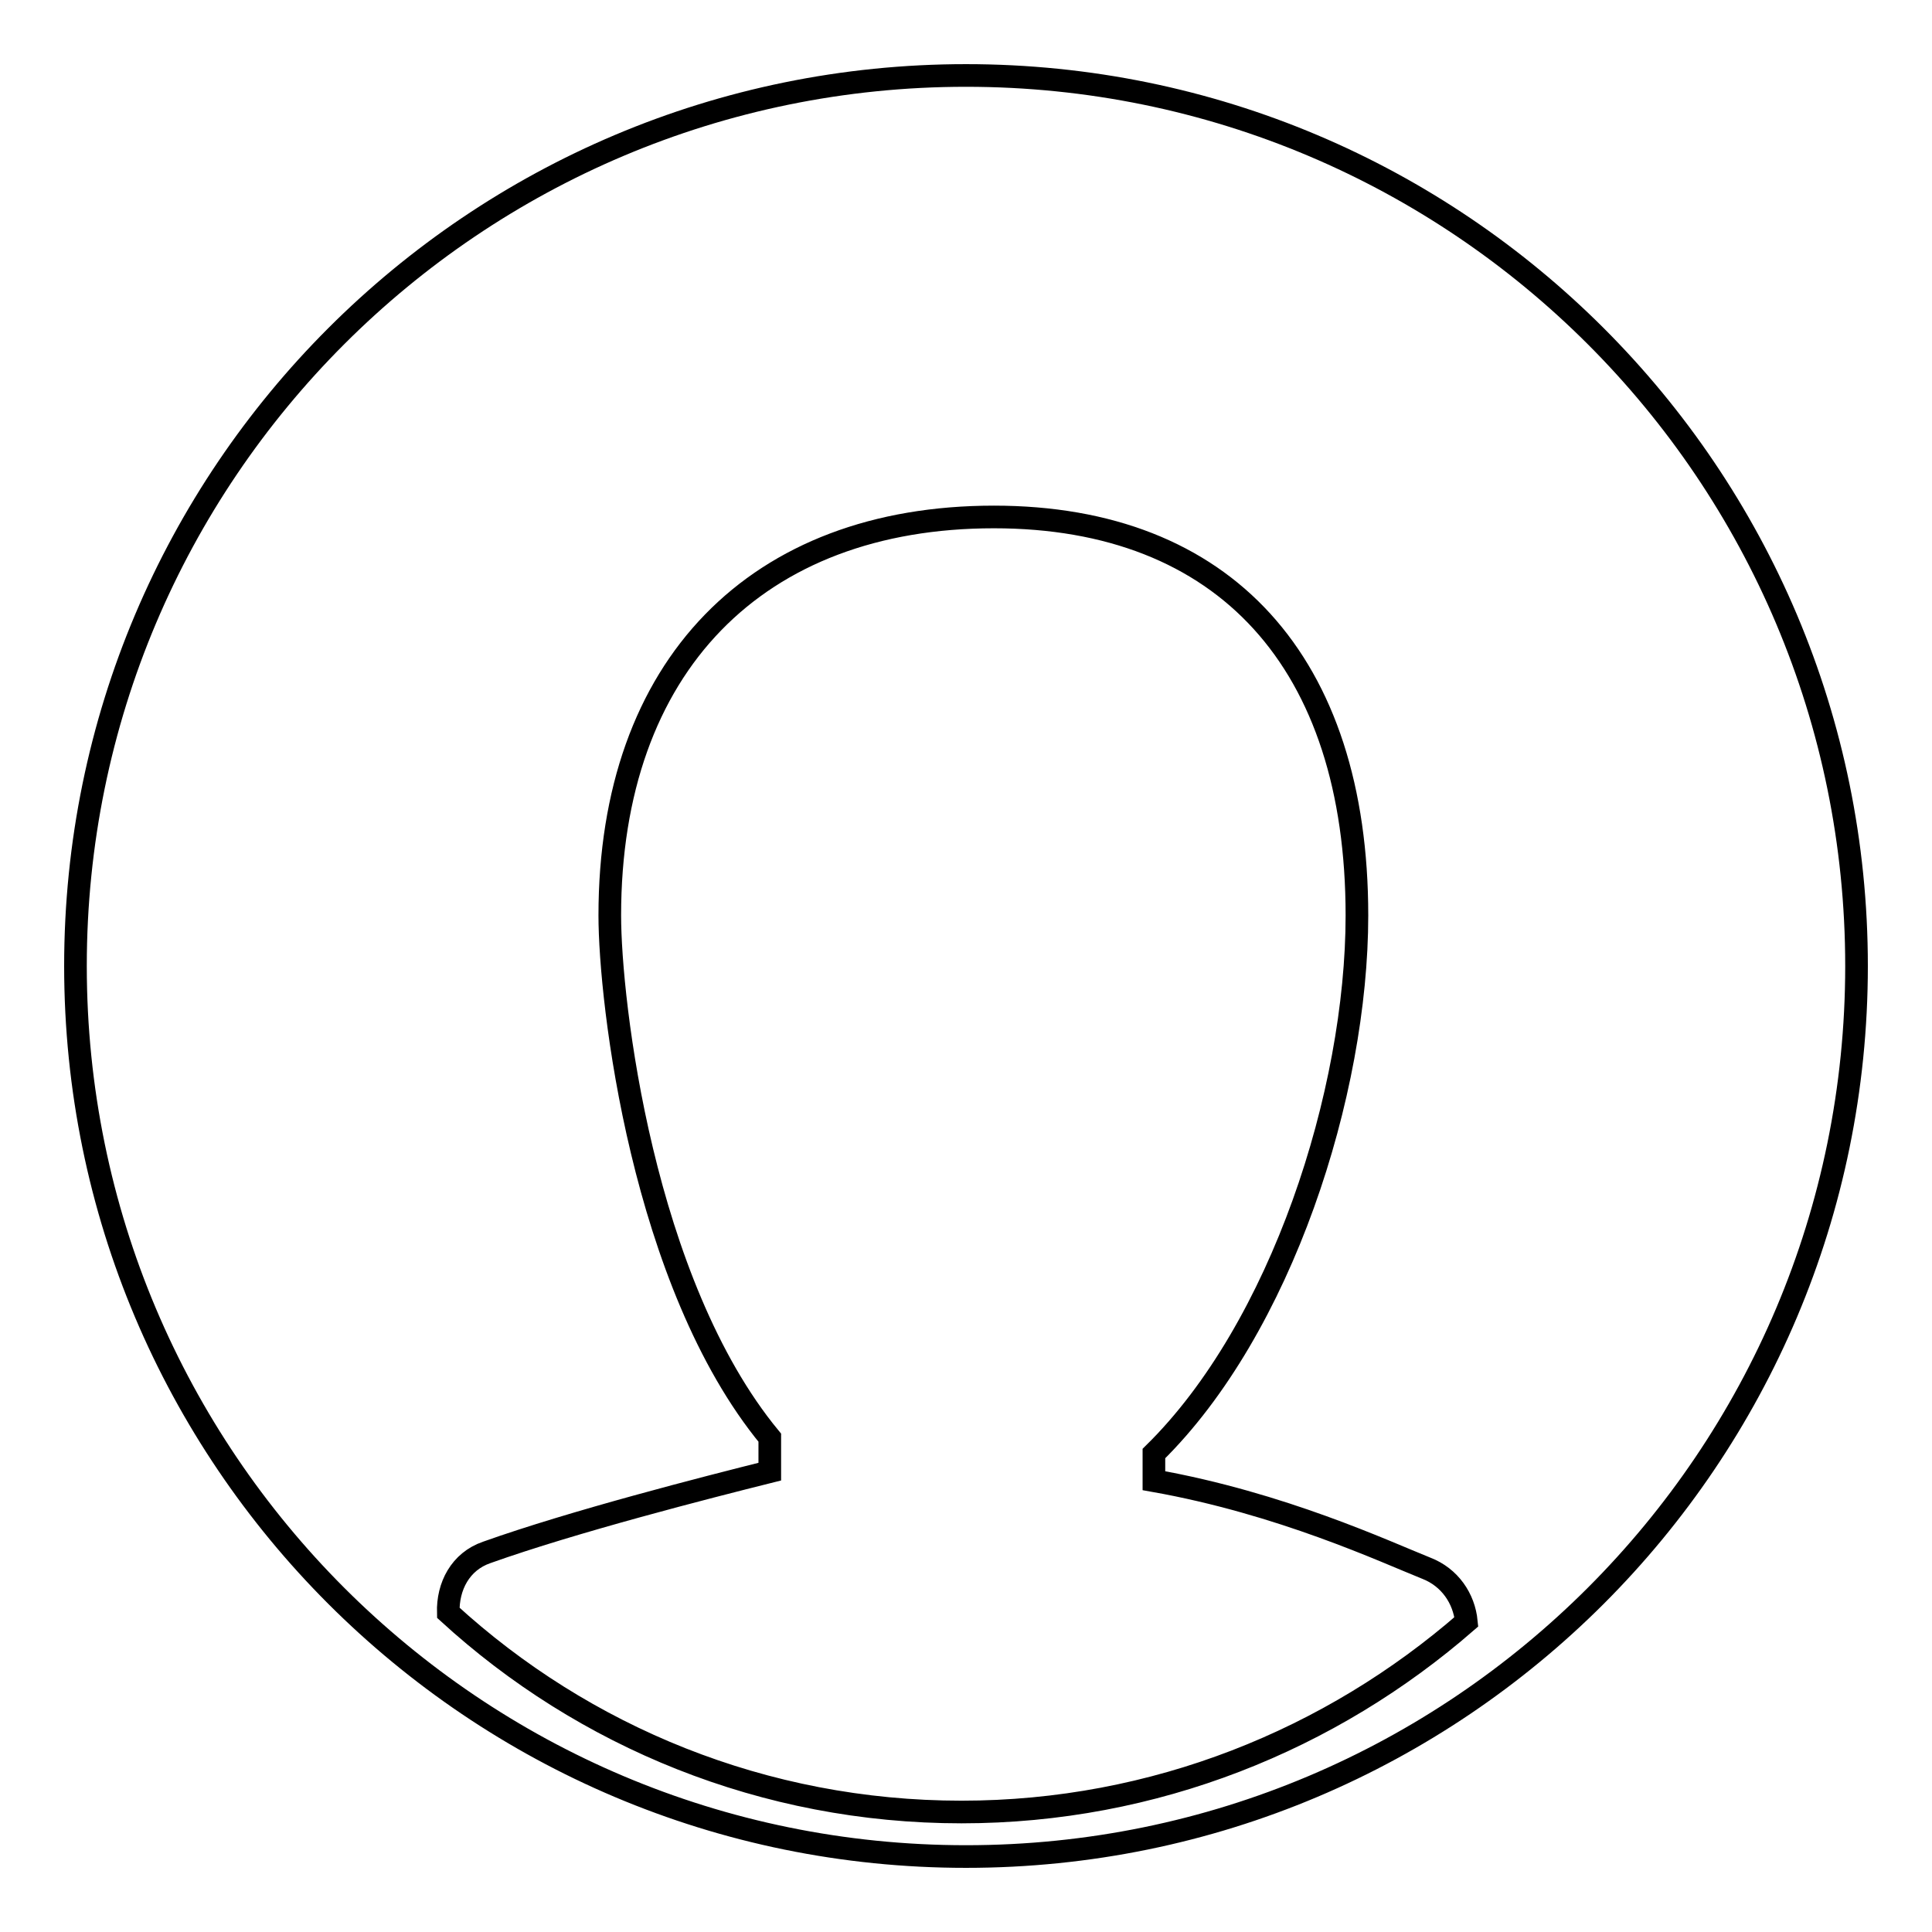<?xml version="1.0" encoding="utf-8"?>
<!-- Svg Vector Icons : http://www.onlinewebfonts.com/icon -->
<!DOCTYPE svg PUBLIC "-//W3C//DTD SVG 1.1//EN" "http://www.w3.org/Graphics/SVG/1.1/DTD/svg11.dtd">
<svg version="1.1" xmlns="http://www.w3.org/2000/svg" xmlns:xlink="http://www.w3.org/1999/xlink" x="0px" y="0px" viewBox="0 0 256 256" enable-background="new 0 0 256 256" xml:space="preserve">
<g><g><path stroke-width="3" fill-opacity="0" stroke="#000000"  d="M128,10C62.8,10,10,62.8,10,128c0,65.2,52.8,118,118,118c65.2,0,118-52.8,118-118C246,62.8,193.2,10,128,10z M127.4,240.1c-26.2,0-50.1-10-68-26.4c-0.1-3.5,1.6-6.8,5.1-8c11.5-4.1,29.1-8.6,37.5-10.7v-4.5c-16.9-20.5-21.2-57.8-21.2-69.2c0-33.1,19.5-52.8,50.9-52.8c30.6,0,48.1,19.3,48.1,52.8c0,23.5-10,54.7-26.9,71.3v3.6c16.9,3,30.6,9.4,36.1,11.6c3.1,1.2,5,4,5.3,7.1C176.4,230.5,153,240.1,127.4,240.1z"/></g></g>
</svg>